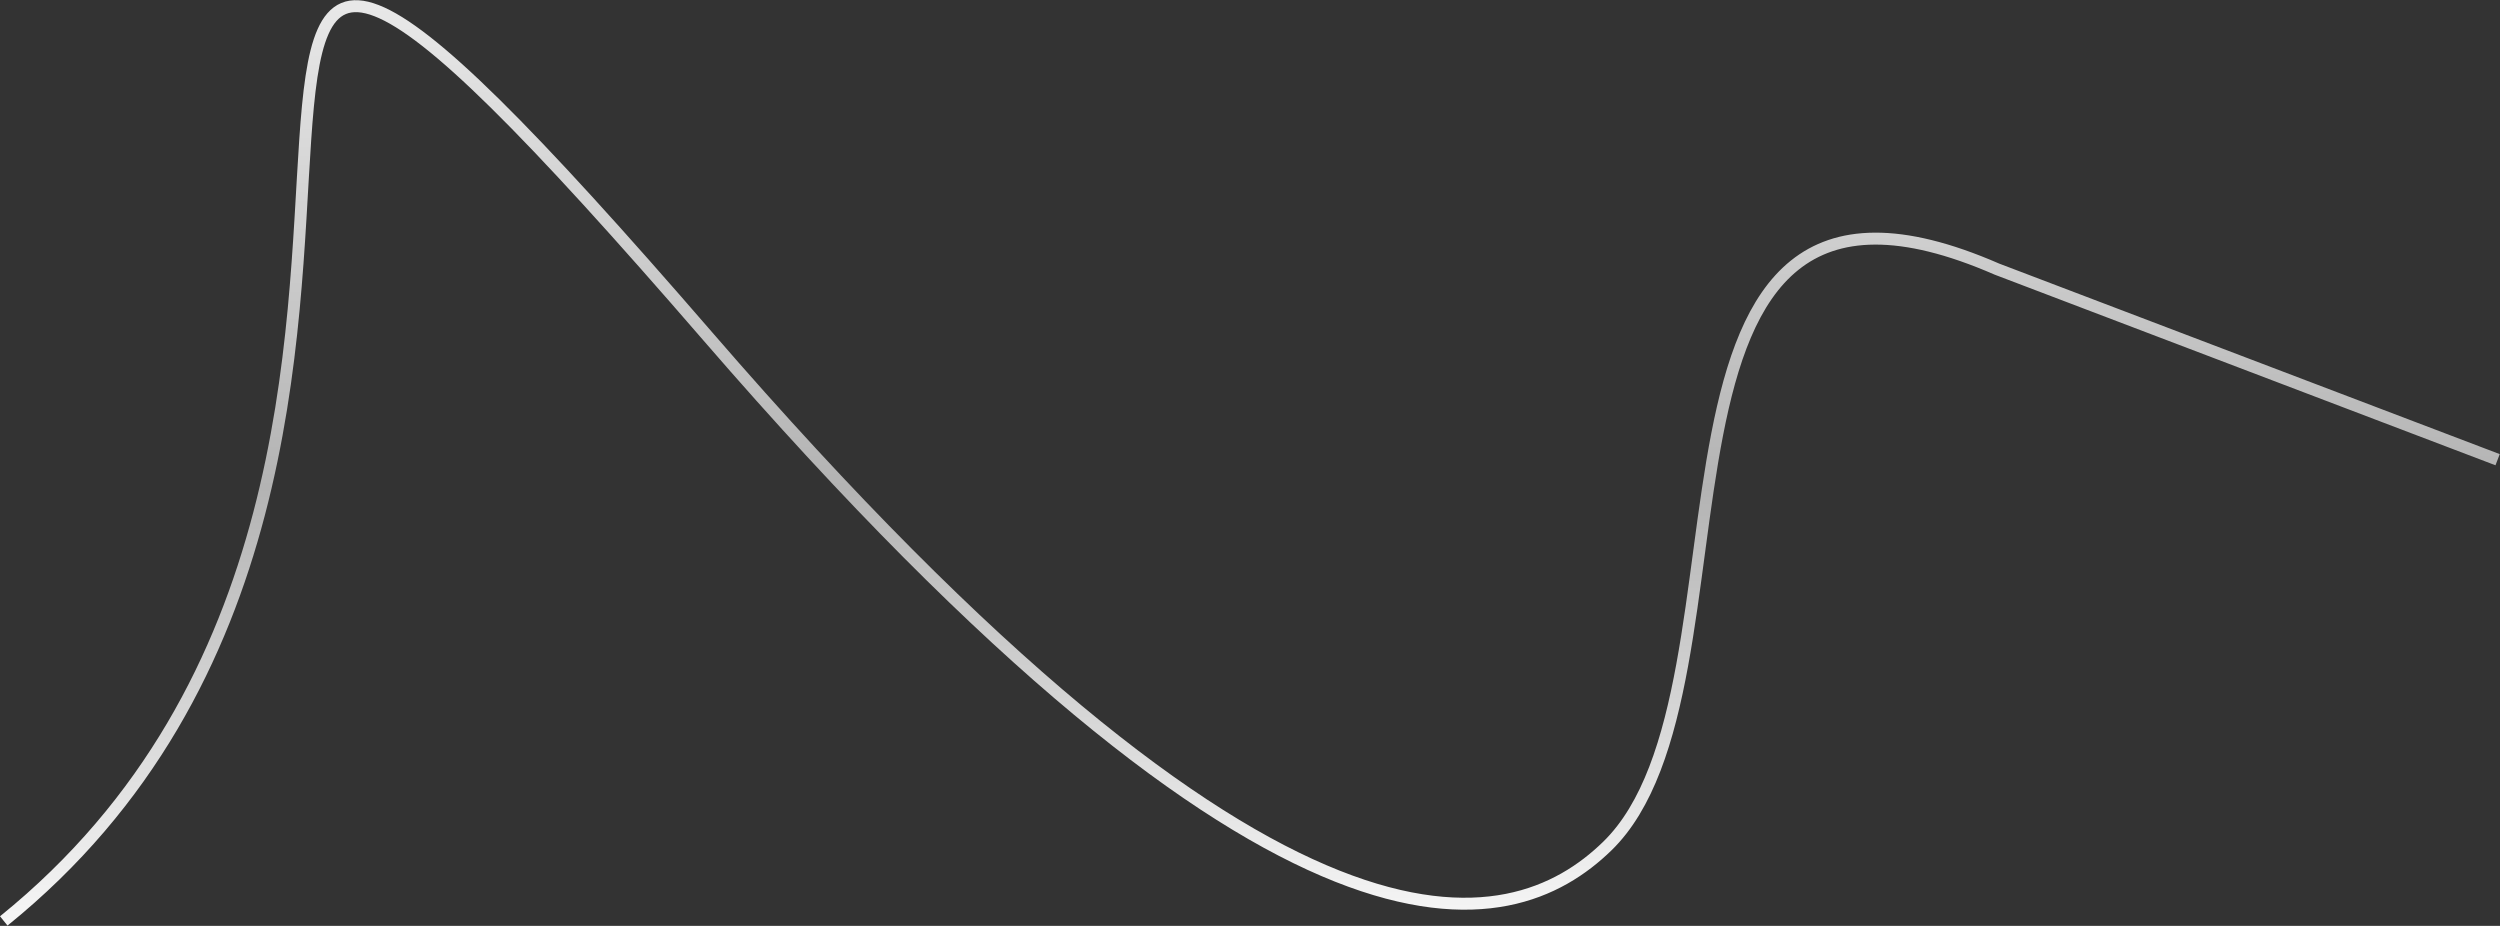 <?xml version="1.0" encoding="UTF-8"?> <svg xmlns="http://www.w3.org/2000/svg" width="7320" height="2711" viewBox="0 0 7320 2711" fill="none"><rect x="0" y="0" width="7320" height="2711" fill="#333333" stroke="none"/> <path d="M11 2696.5C1722 1314.5 -33.5 -1449.5 2073 985.5C3758.2 2933.5 4423 2752.8 4706 2477.5C5184 2012.5 4706 290.5 5847 788L7313 1346" stroke="url(#paint0_linear_671_14)" stroke-width="35"></path> <defs> <linearGradient id="paint0_linear_671_14" x1="3662" y1="18.089" x2="3662" y2="2696.5" gradientUnits="userSpaceOnUse"> <stop stop-color="#E8E8E8"></stop> <stop offset="0.526" stop-color="#B3B3B3"></stop> <stop offset="1" stop-color="#F6F6F6"></stop> </linearGradient> </defs> </svg> 